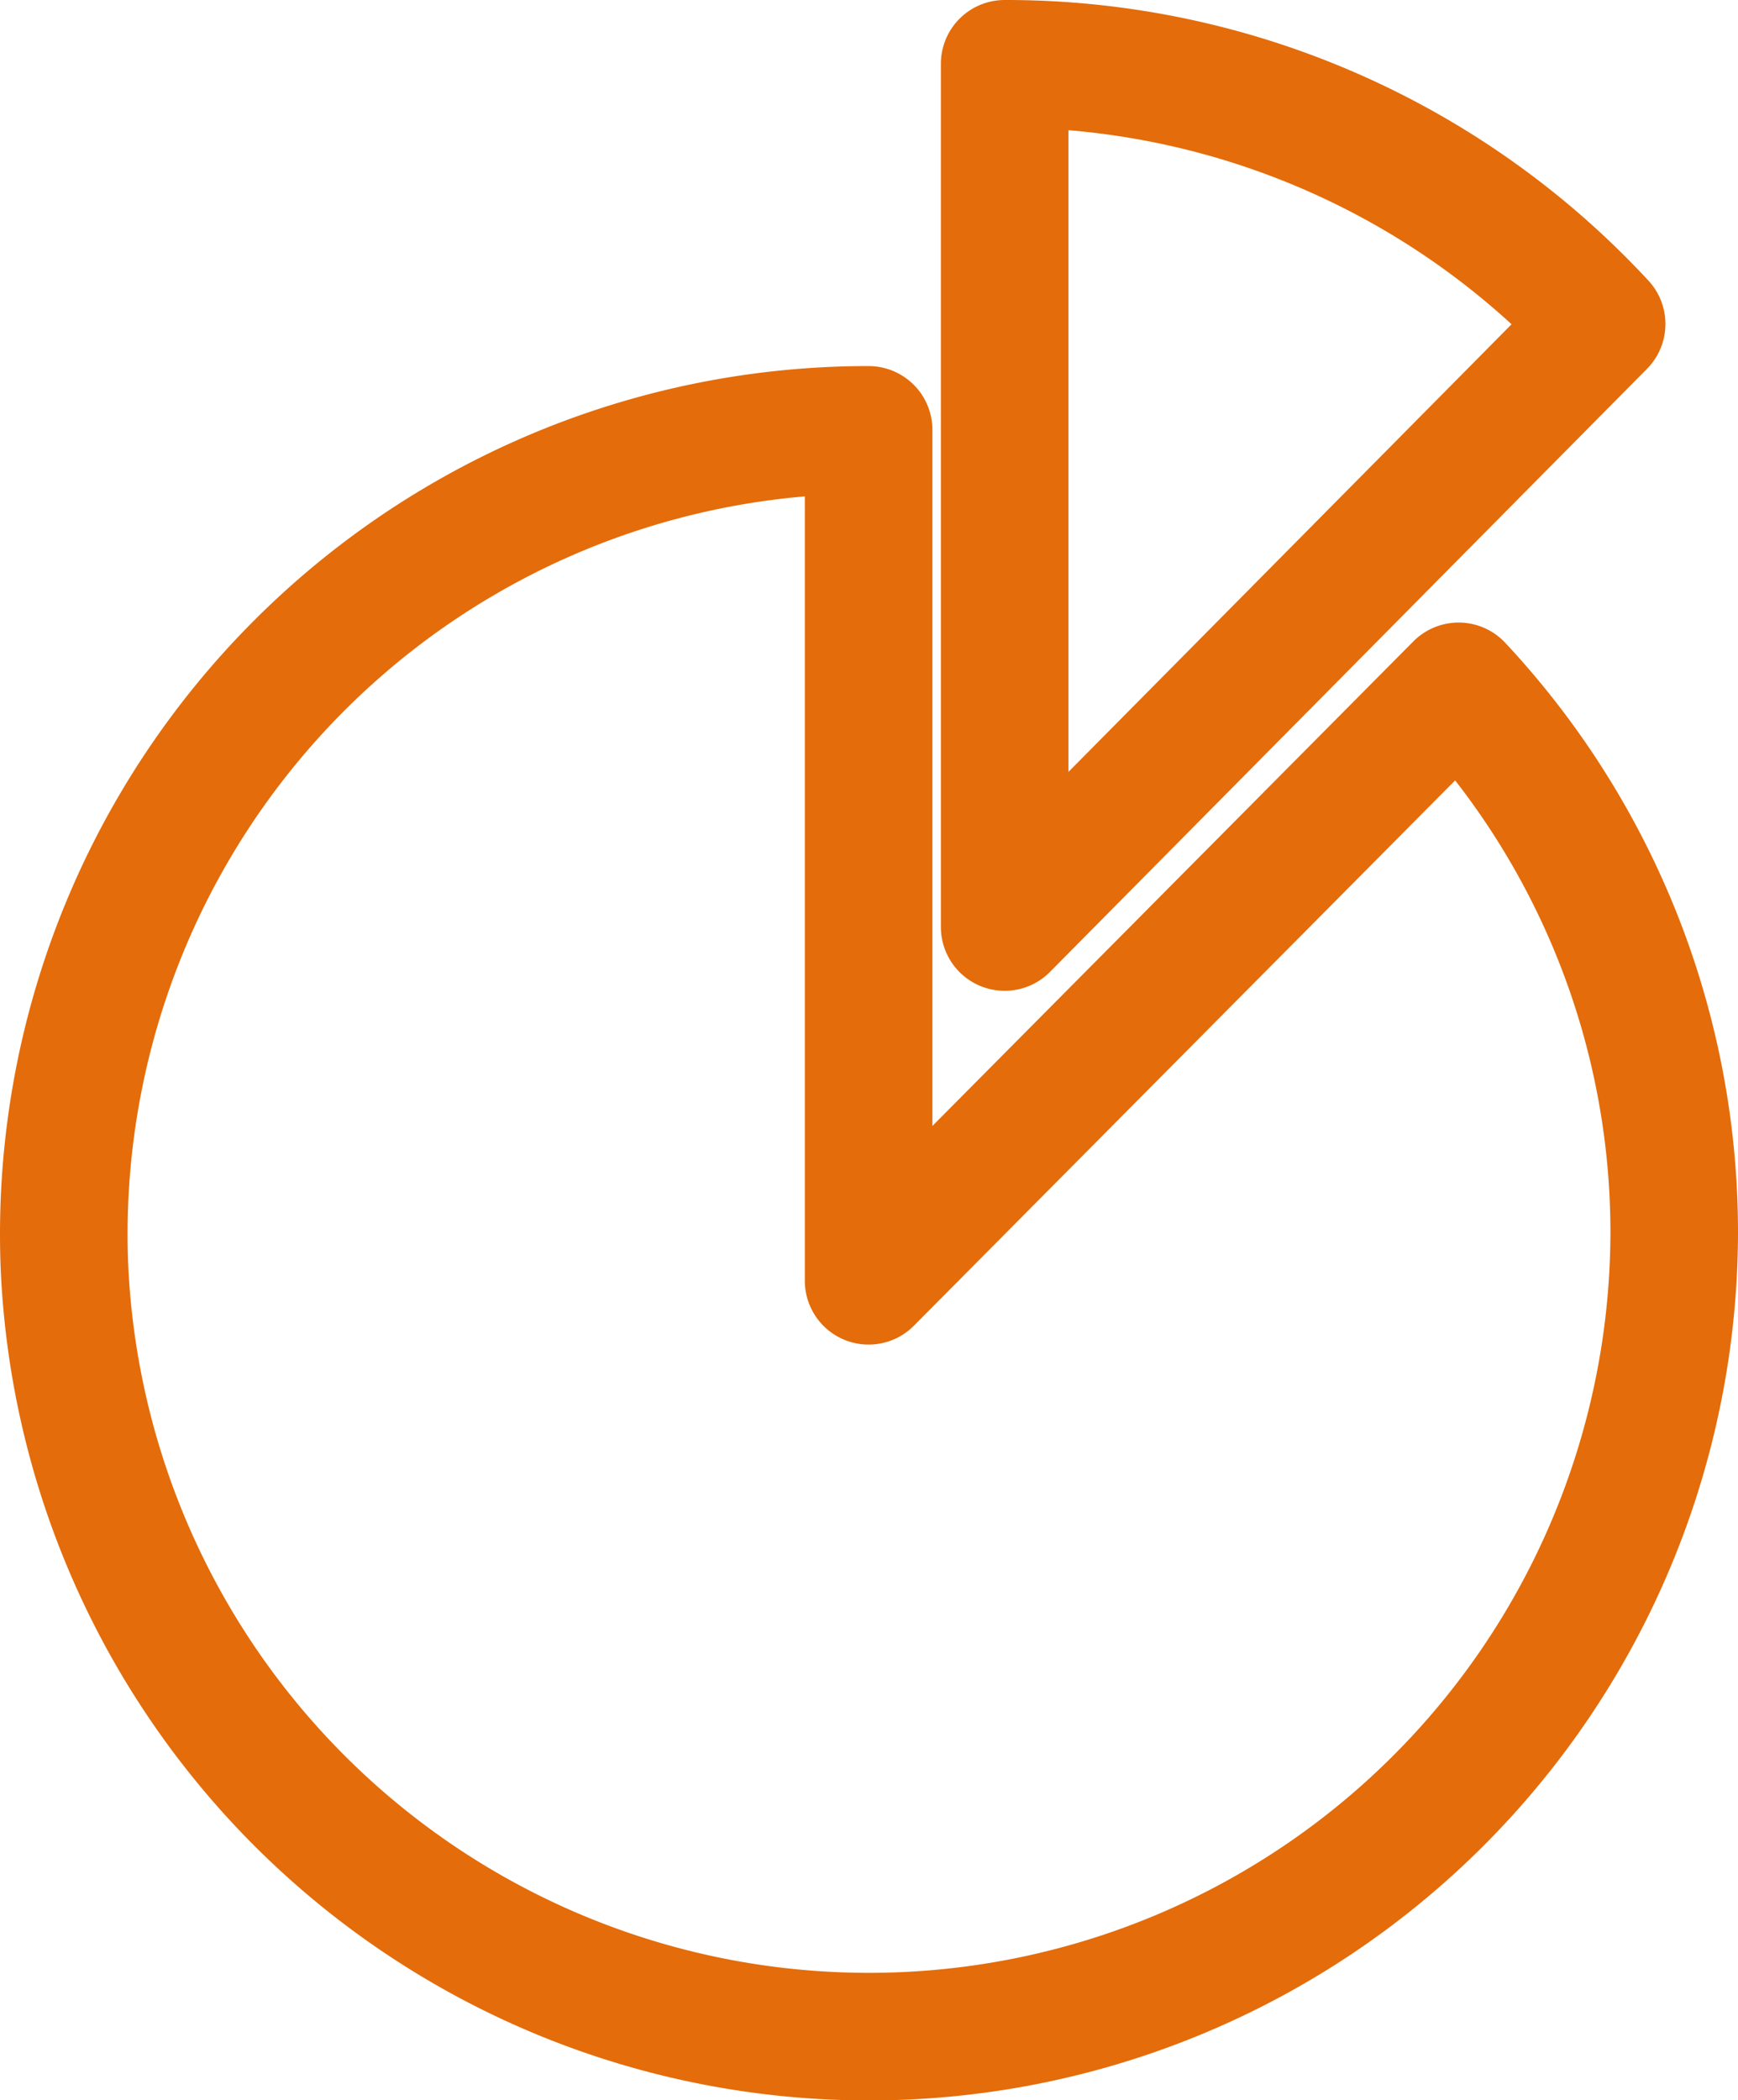 <svg xmlns="http://www.w3.org/2000/svg" width="27.248" height="32.919" viewBox="0 0 27.248 32.919">
  <g id="Group_1482" data-name="Group 1482" transform="translate(1 1)">
    <path id="Path_4155" data-name="Path 4155" d="M1092.177,386.078l-9.359,9.452V382h.007A12.723,12.723,0,0,1,1092.177,386.078Z" transform="translate(-1068.067 -382)" fill="none" stroke="#e46c0a" stroke-linecap="round" stroke-linejoin="round" stroke-width="2"/>
    <path id="Path_4156" data-name="Path 4156" d="M1069.585,409.264a12.625,12.625,0,0,1-25.226.746c-.016-.249-.022-.5-.022-.746a12.608,12.608,0,0,1,12.618-12.591V410.01l9.25-9.317A12.529,12.529,0,0,1,1069.585,409.264Z" transform="translate(-1044.337 -390.935)" fill="none" stroke="#e46c0a" stroke-linecap="round" stroke-linejoin="round" stroke-width="2"/>
  </g>
</svg>
